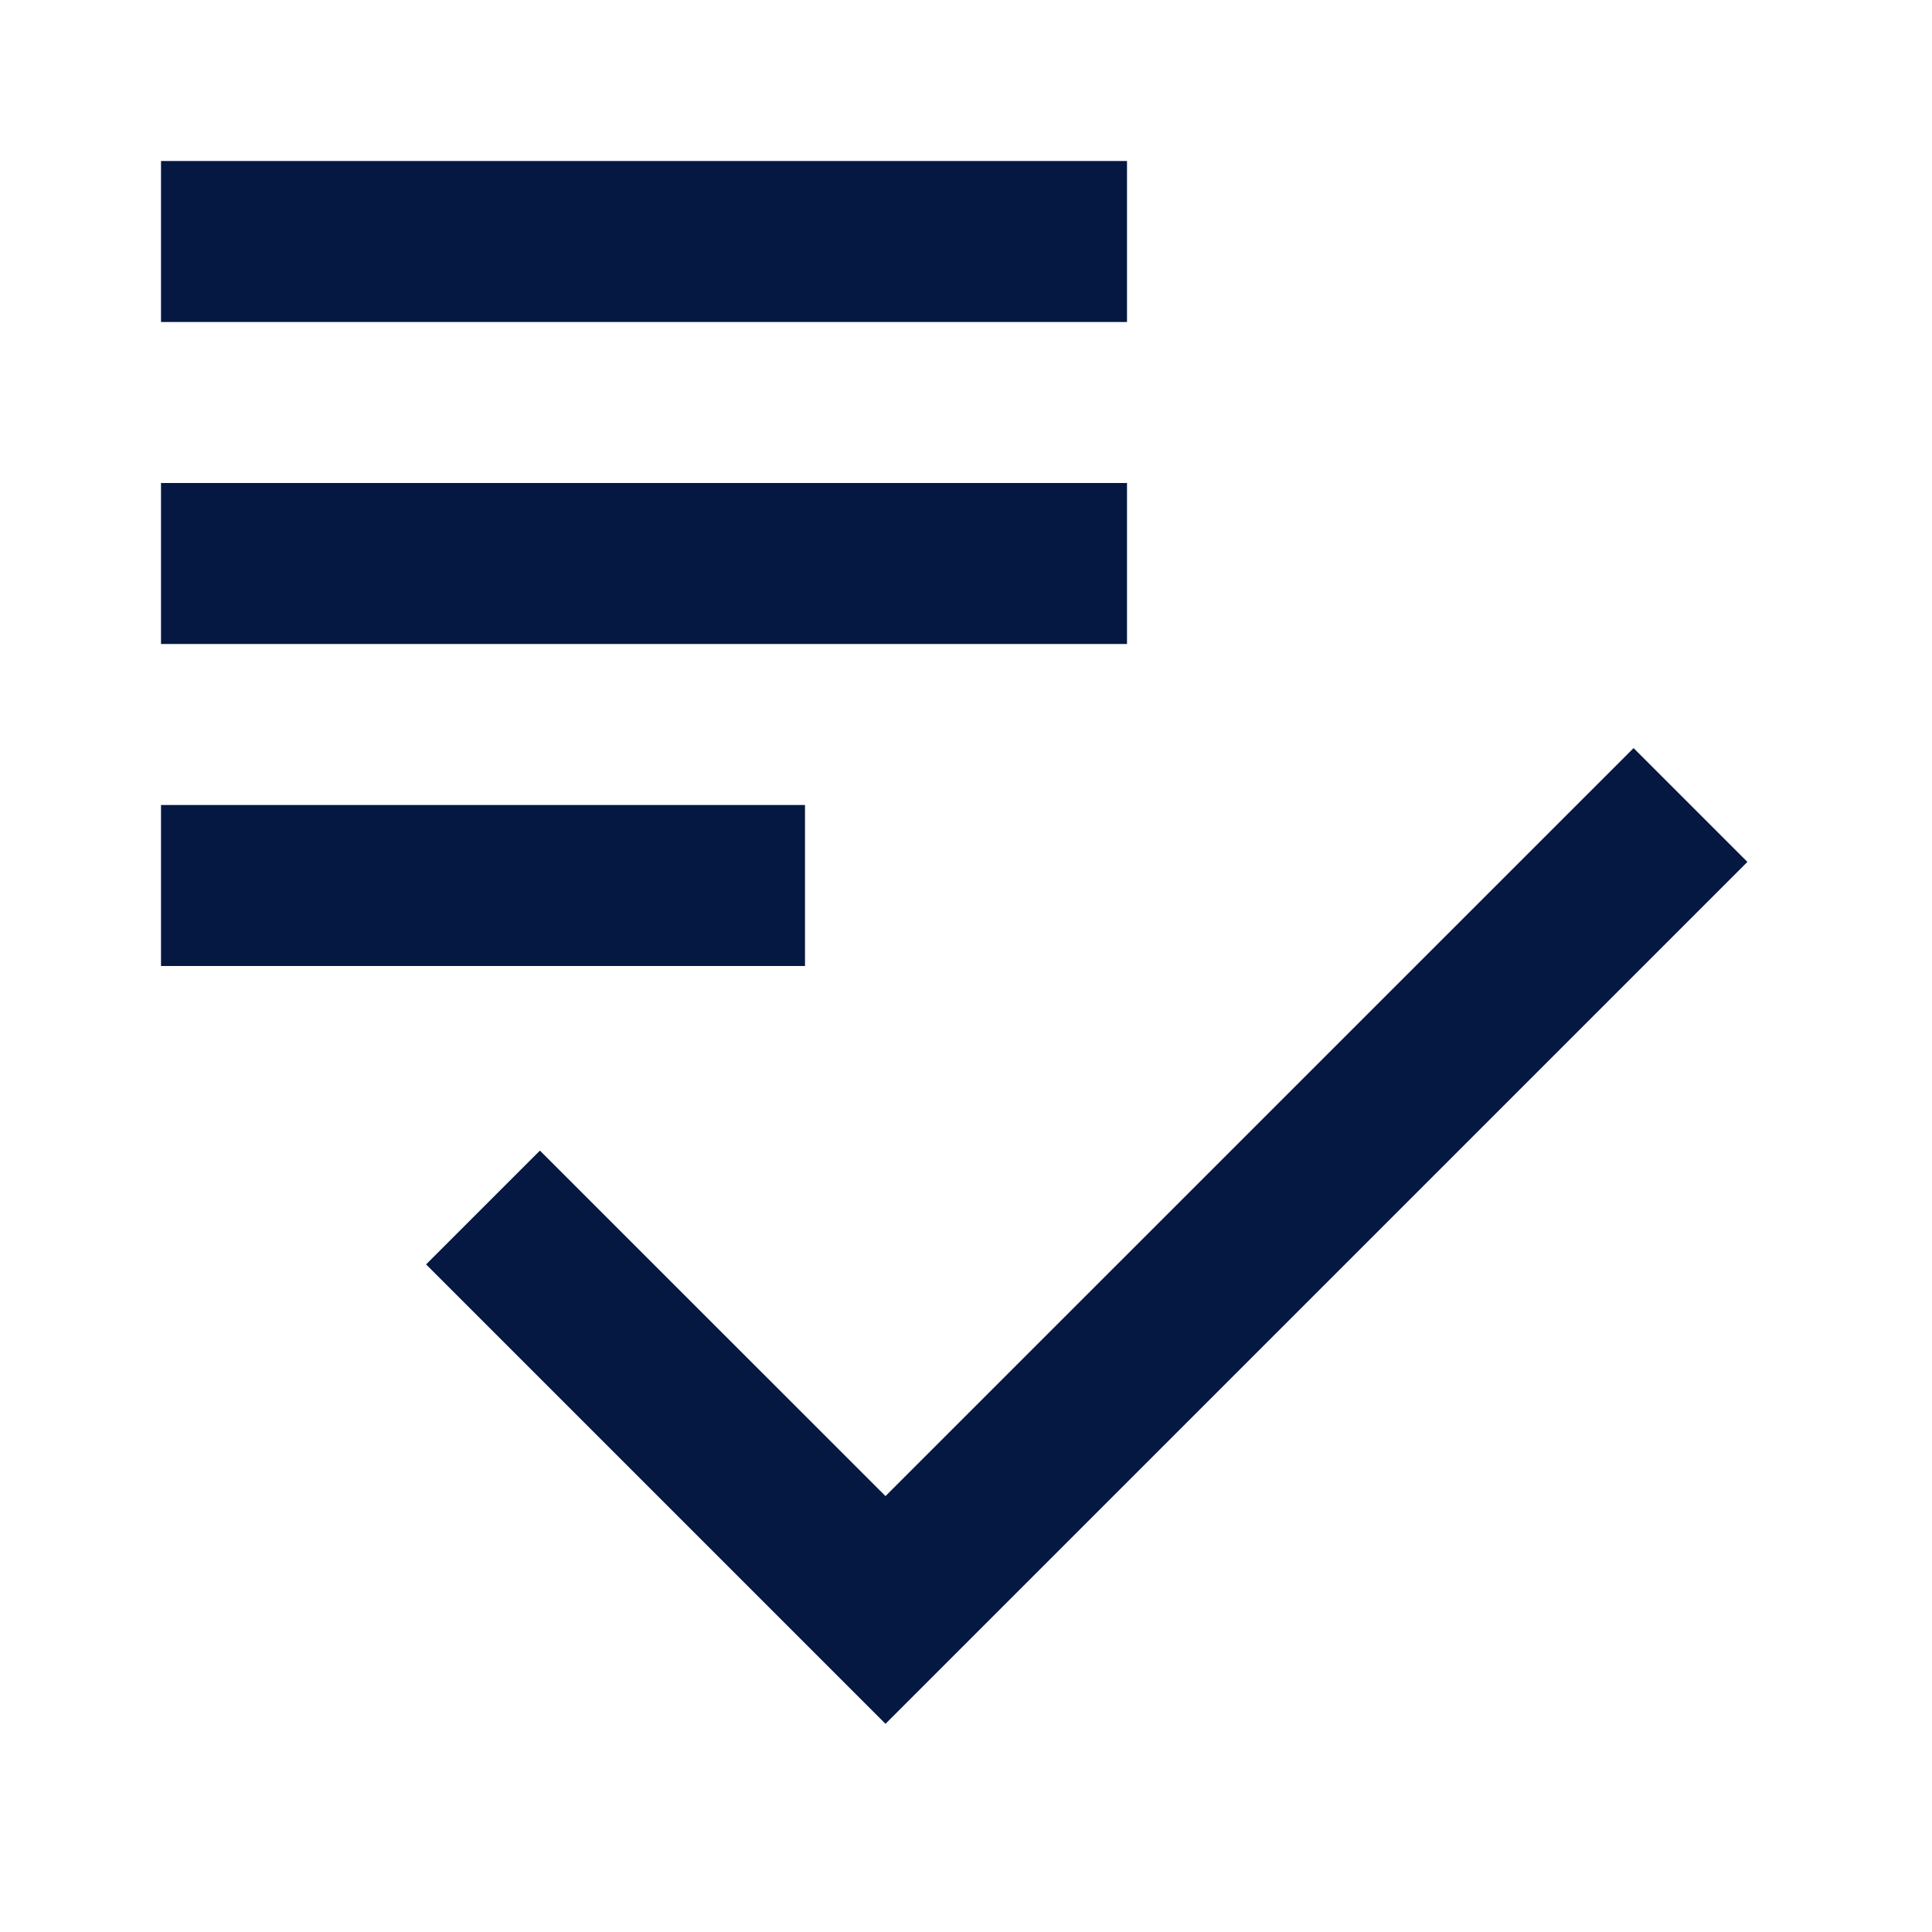 <svg height="24" viewBox="0 0 24 24" width="24" xmlns="http://www.w3.org/2000/svg"><path d="m20.293 9.293 1.414 1.414-10.707 10.707-5.707-5.707 1.414-1.414 4.293 4.292zm-10.293.707v2h-8v-2zm4-4v2h-12v-2zm0-4v2h-12v-2z" fill="#051841" fill-rule="evenodd"/></svg>